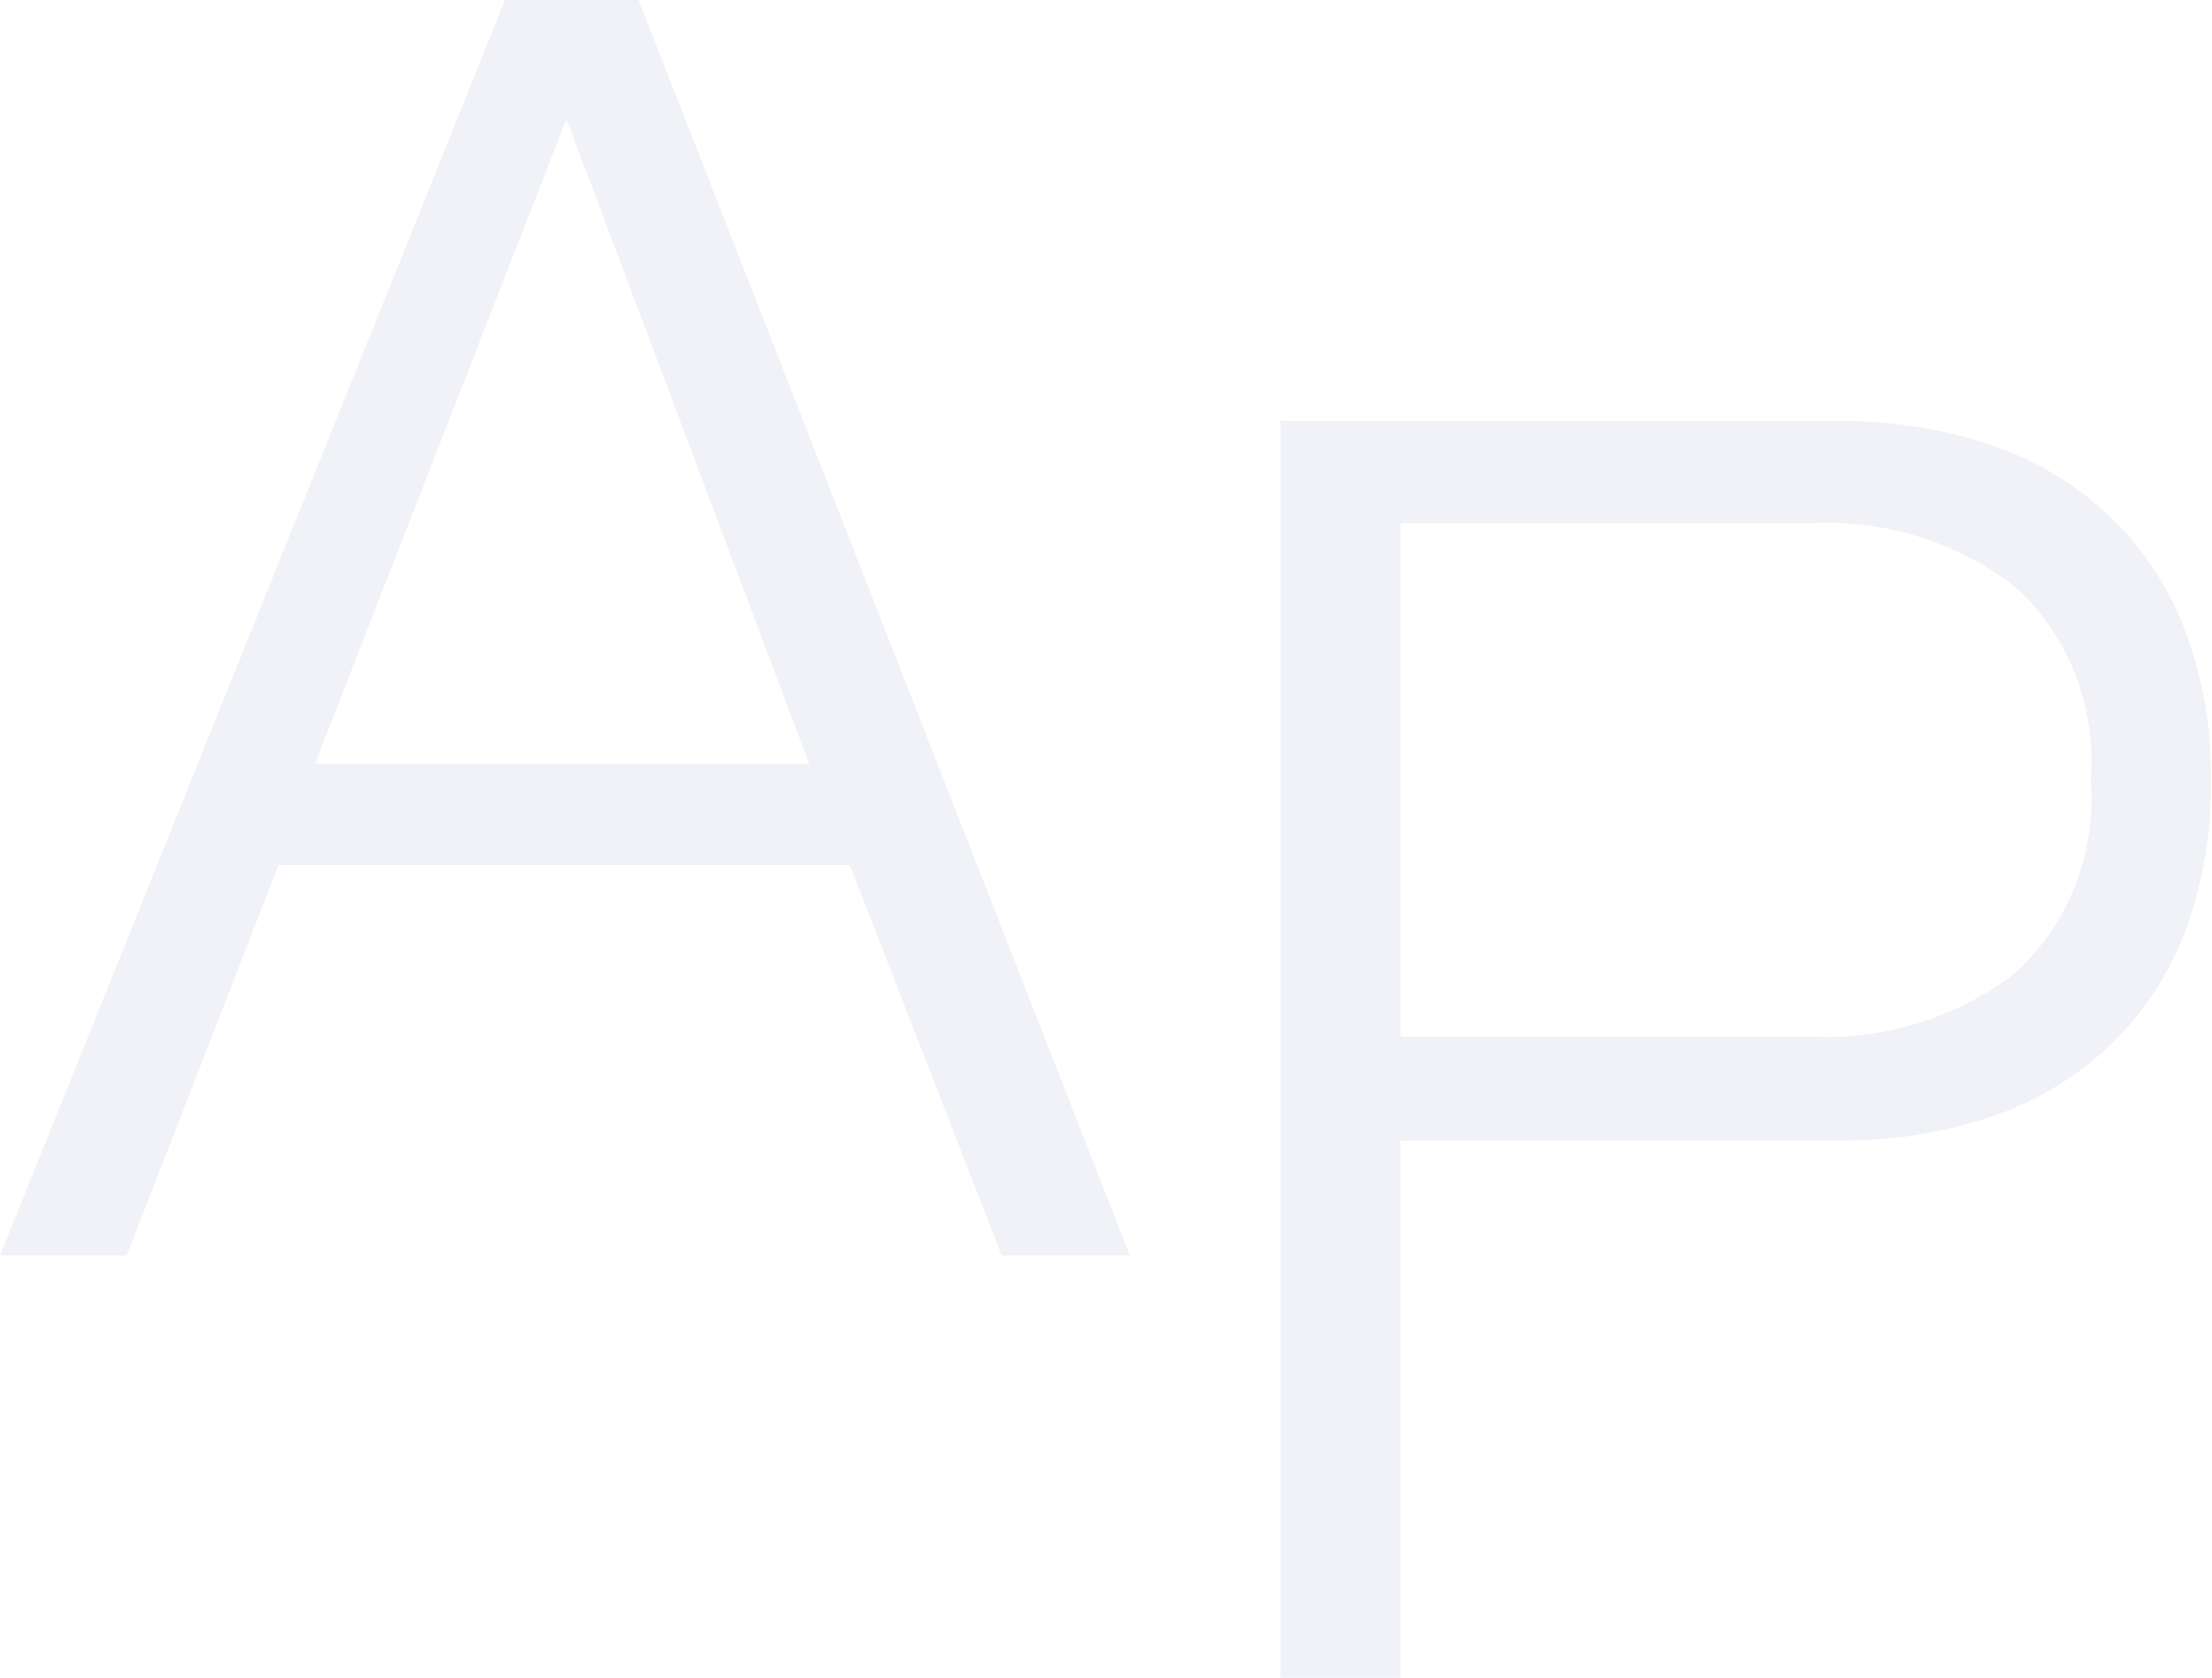 <svg id="Vrstva_1" data-name="Vrstva 1" xmlns="http://www.w3.org/2000/svg" xmlns:xlink="http://www.w3.org/1999/xlink" viewBox="0 0 58.3 44.23">
<defs><style>.cls-1{fill:none;}.cls-2{fill:#6b7dae; fill-opacity: 0.1;}.cls-3{clip-path:url(#clip-path);}</style>
<clipPath id="clip-path" transform="translate(0 0)">
<rect class="cls-1" width="58.3" height="44.23"/></clipPath></defs><title>piktogram</title>
<path class="cls-2" d="M14.93,3.14l6.4,17H8.3ZM13.31,0,0,33.1H3.34l4-10.29H22.4l4,10.29h3.38L16.83,0Z" transform="translate(0 0)"/>
<g class="cls-3">
<path class="cls-2" d="M47.77,27.33a8.15,8.15,0,0,0,5.33-1.67,6.19,6.19,0,0,0,2-5.1,6.2,6.2,0,0,0-2-5.1,8.15,8.15,0,0,0-5.33-1.67H36.91V27.33Zm.7-16.23a12.32,12.32,0,0,1,4,.63,8.49,8.49,0,0,1,3.11,1.86,8.21,8.21,0,0,1,2,3,10.81,10.81,0,0,1,.69,4,10.82,10.82,0,0,1-.69,4,8.24,8.24,0,0,1-2,3,8.48,8.48,0,0,1-3.1,1.85,12.2,12.2,0,0,1-4,.63H36.91v14.2H33.75V11.1Z" transform="translate(0 0)"/></g></svg>
